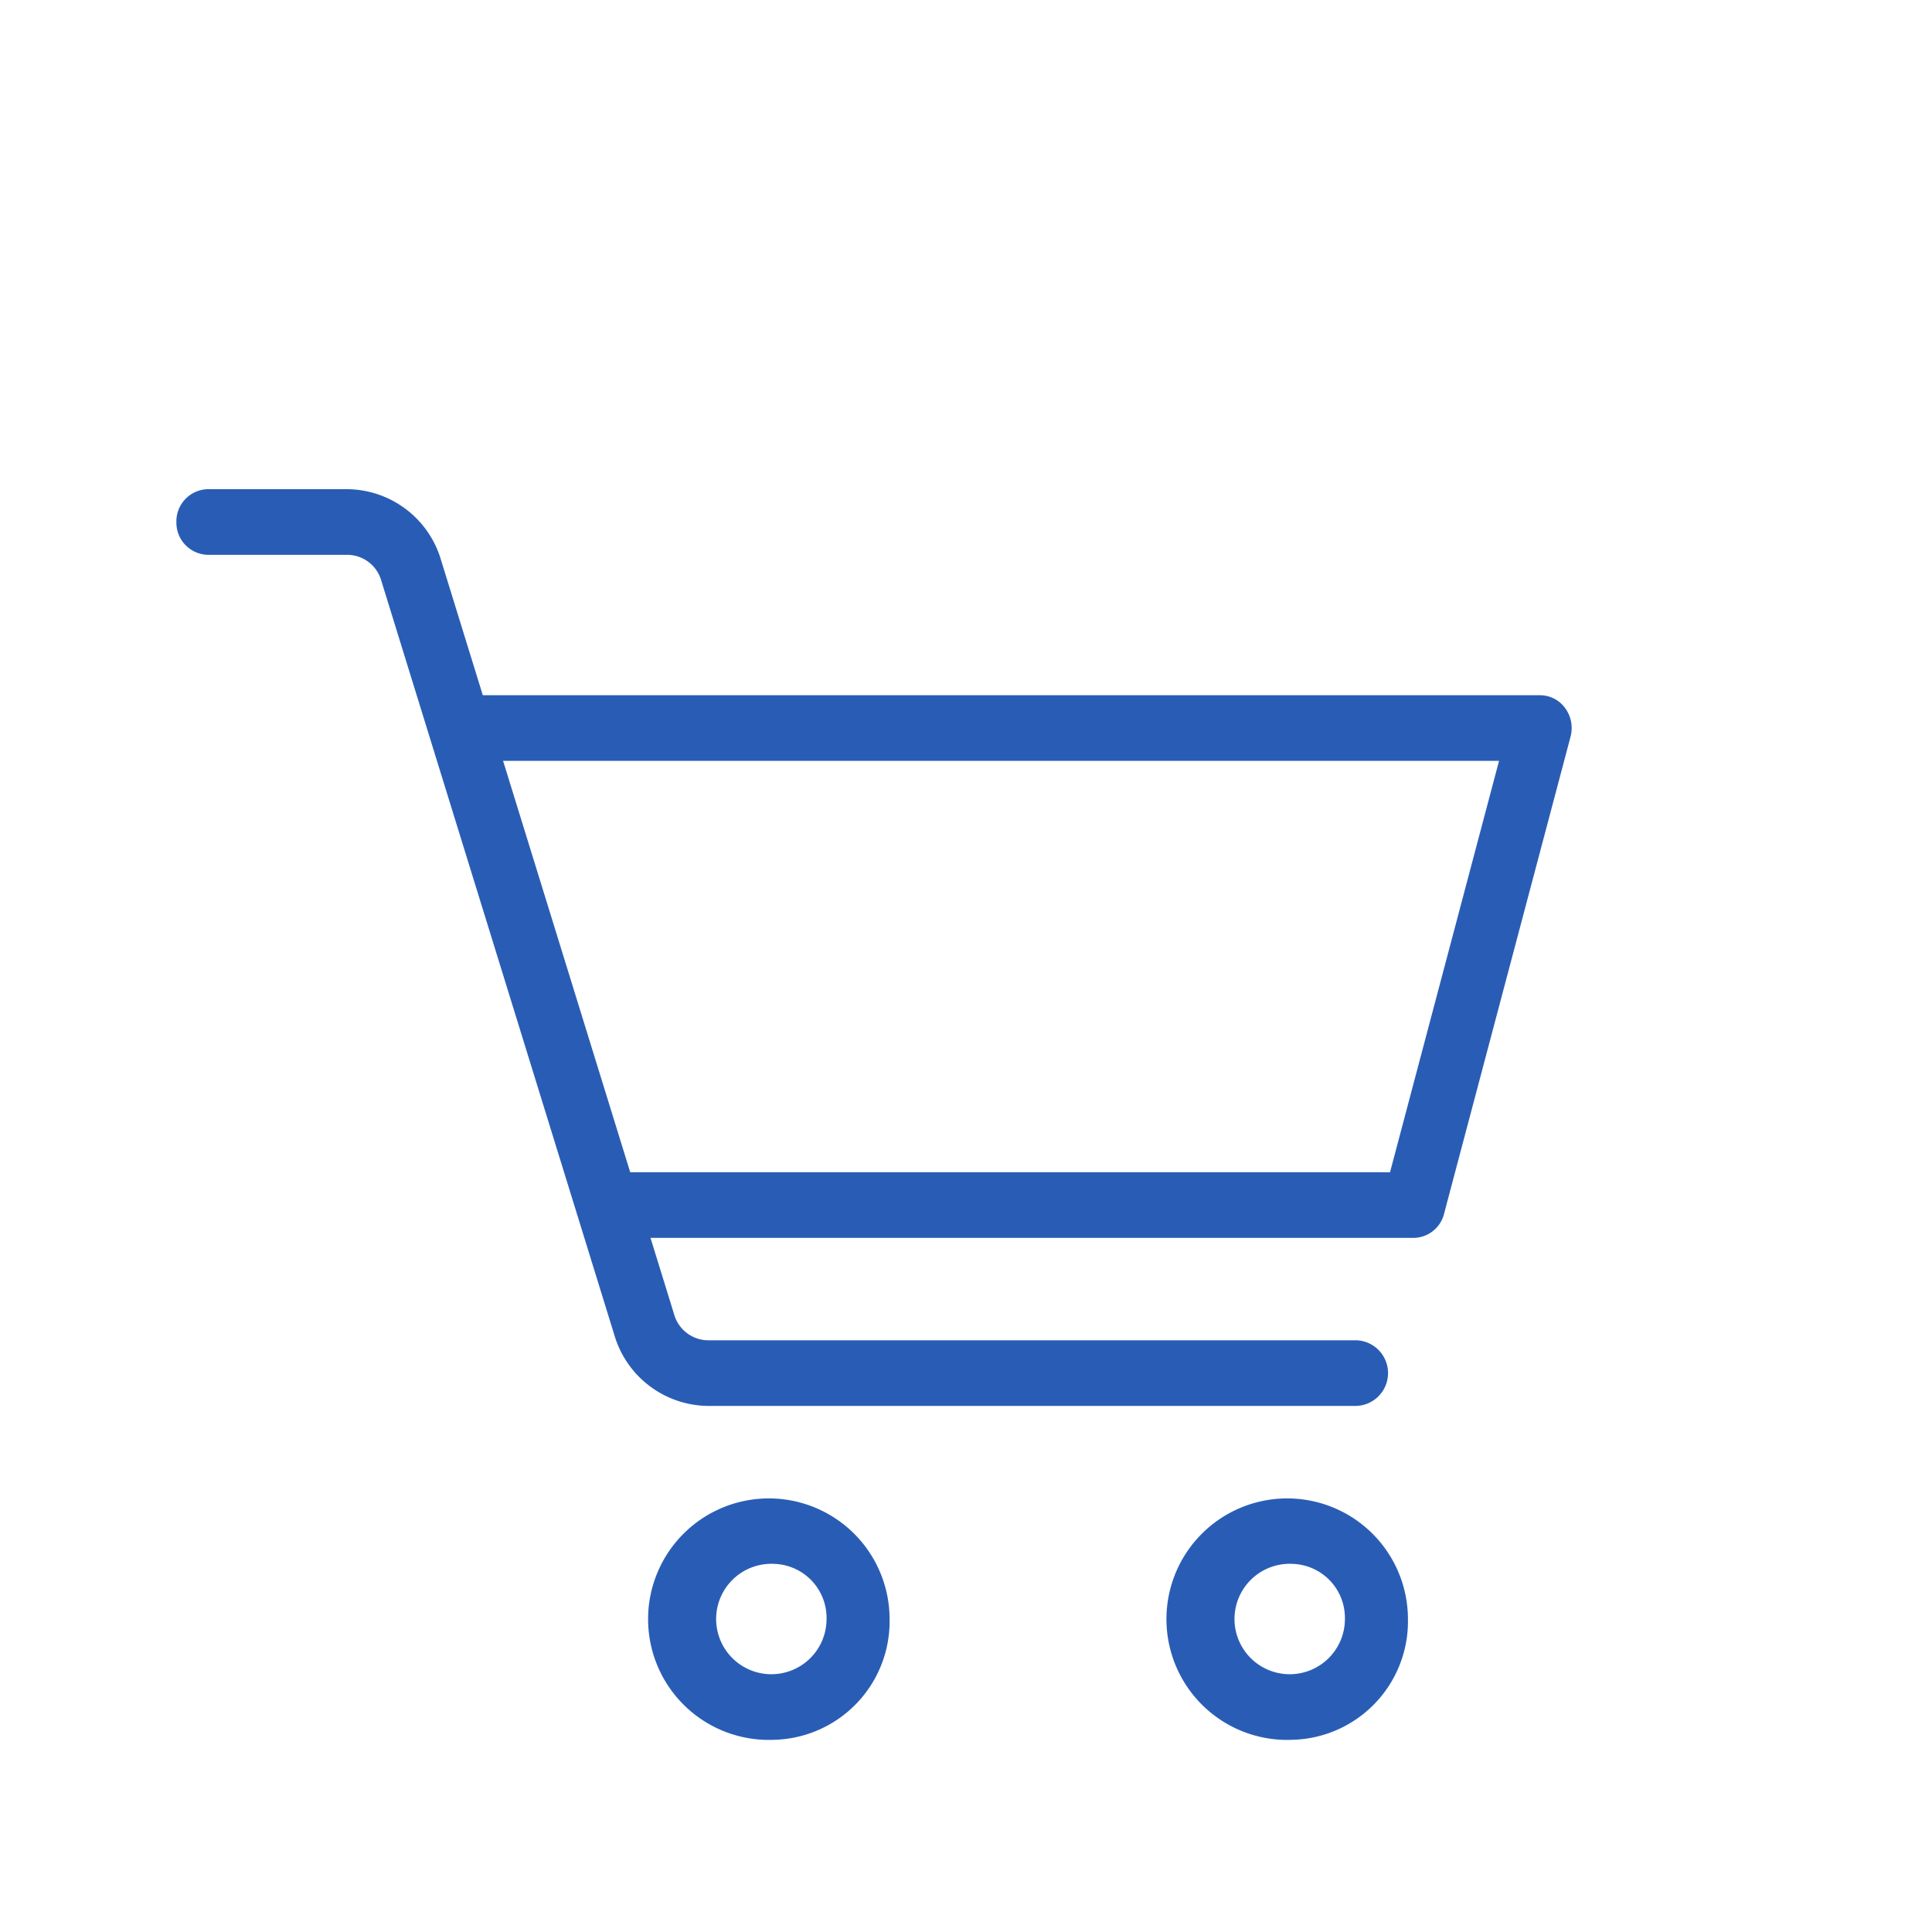<svg xmlns="http://www.w3.org/2000/svg" width="40" height="40" viewBox="0 0 40 40">
  <g id="グループ_24396" data-name="グループ 24396" transform="translate(-663 -2668)">
    <g id="グループ_2281" data-name="グループ 2281" transform="translate(11480 5155)">
      <rect id="base" width="40" height="40" transform="translate(-10817 -2487)" fill="rgba(255,255,255,0)"/>
      <g id="グループ_2370" data-name="グループ 2370" transform="translate(-10813.348 -2476.872)">
        <g id="グループ_2371" data-name="グループ 2371">
          <path id="パス_25329" data-name="パス 25329" d="M24.432,18.98H11.005a2.042,2.042,0,0,1-1.939-1.473L4.241,1.89a.736.736,0,0,0-.7-.531H.652A.666.666,0,0,1,0,.68.666.666,0,0,1,.652,0H3.542A2.042,2.042,0,0,1,5.481,1.473L10.307,17.09a.736.736,0,0,0,.7.531H24.432a.68.68,0,0,1,0,1.359" transform="translate(0 0)" fill="#295db5"/>
          <path id="パス_25330" data-name="パス 25330" d="M80.791,58.2H64.229a.68.68,0,0,1,0-1.359H80.3l2.257-8.517H61.084a.68.68,0,0,1,0-1.359H83.408a.643.643,0,0,1,.519.268.7.7,0,0,1,.11.593L81.419,57.7a.657.657,0,0,1-.628.5" transform="translate(-55.173 -42.699)" fill="#295db5"/>
          <path id="パス_25331" data-name="パス 25331" d="M240.29,235.19a2.5,2.5,0,1,1,2.4-2.5,2.454,2.454,0,0,1-2.4,2.5m0-3.643a1.143,1.143,0,1,0,1.095,1.142,1.12,1.12,0,0,0-1.095-1.142" transform="translate(-217.192 -209.297)" fill="#295db5"/>
          <path id="パス_25332" data-name="パス 25332" d="M116.953,235.19a2.5,2.5,0,1,1,2.4-2.5,2.454,2.454,0,0,1-2.4,2.5m0-3.643a1.143,1.143,0,1,0,1.095,1.142,1.12,1.12,0,0,0-1.095-1.142" transform="translate(-104.587 -209.297)" fill="#295db5"/>
        </g>
      </g>
    </g>
  </g>
</svg>
